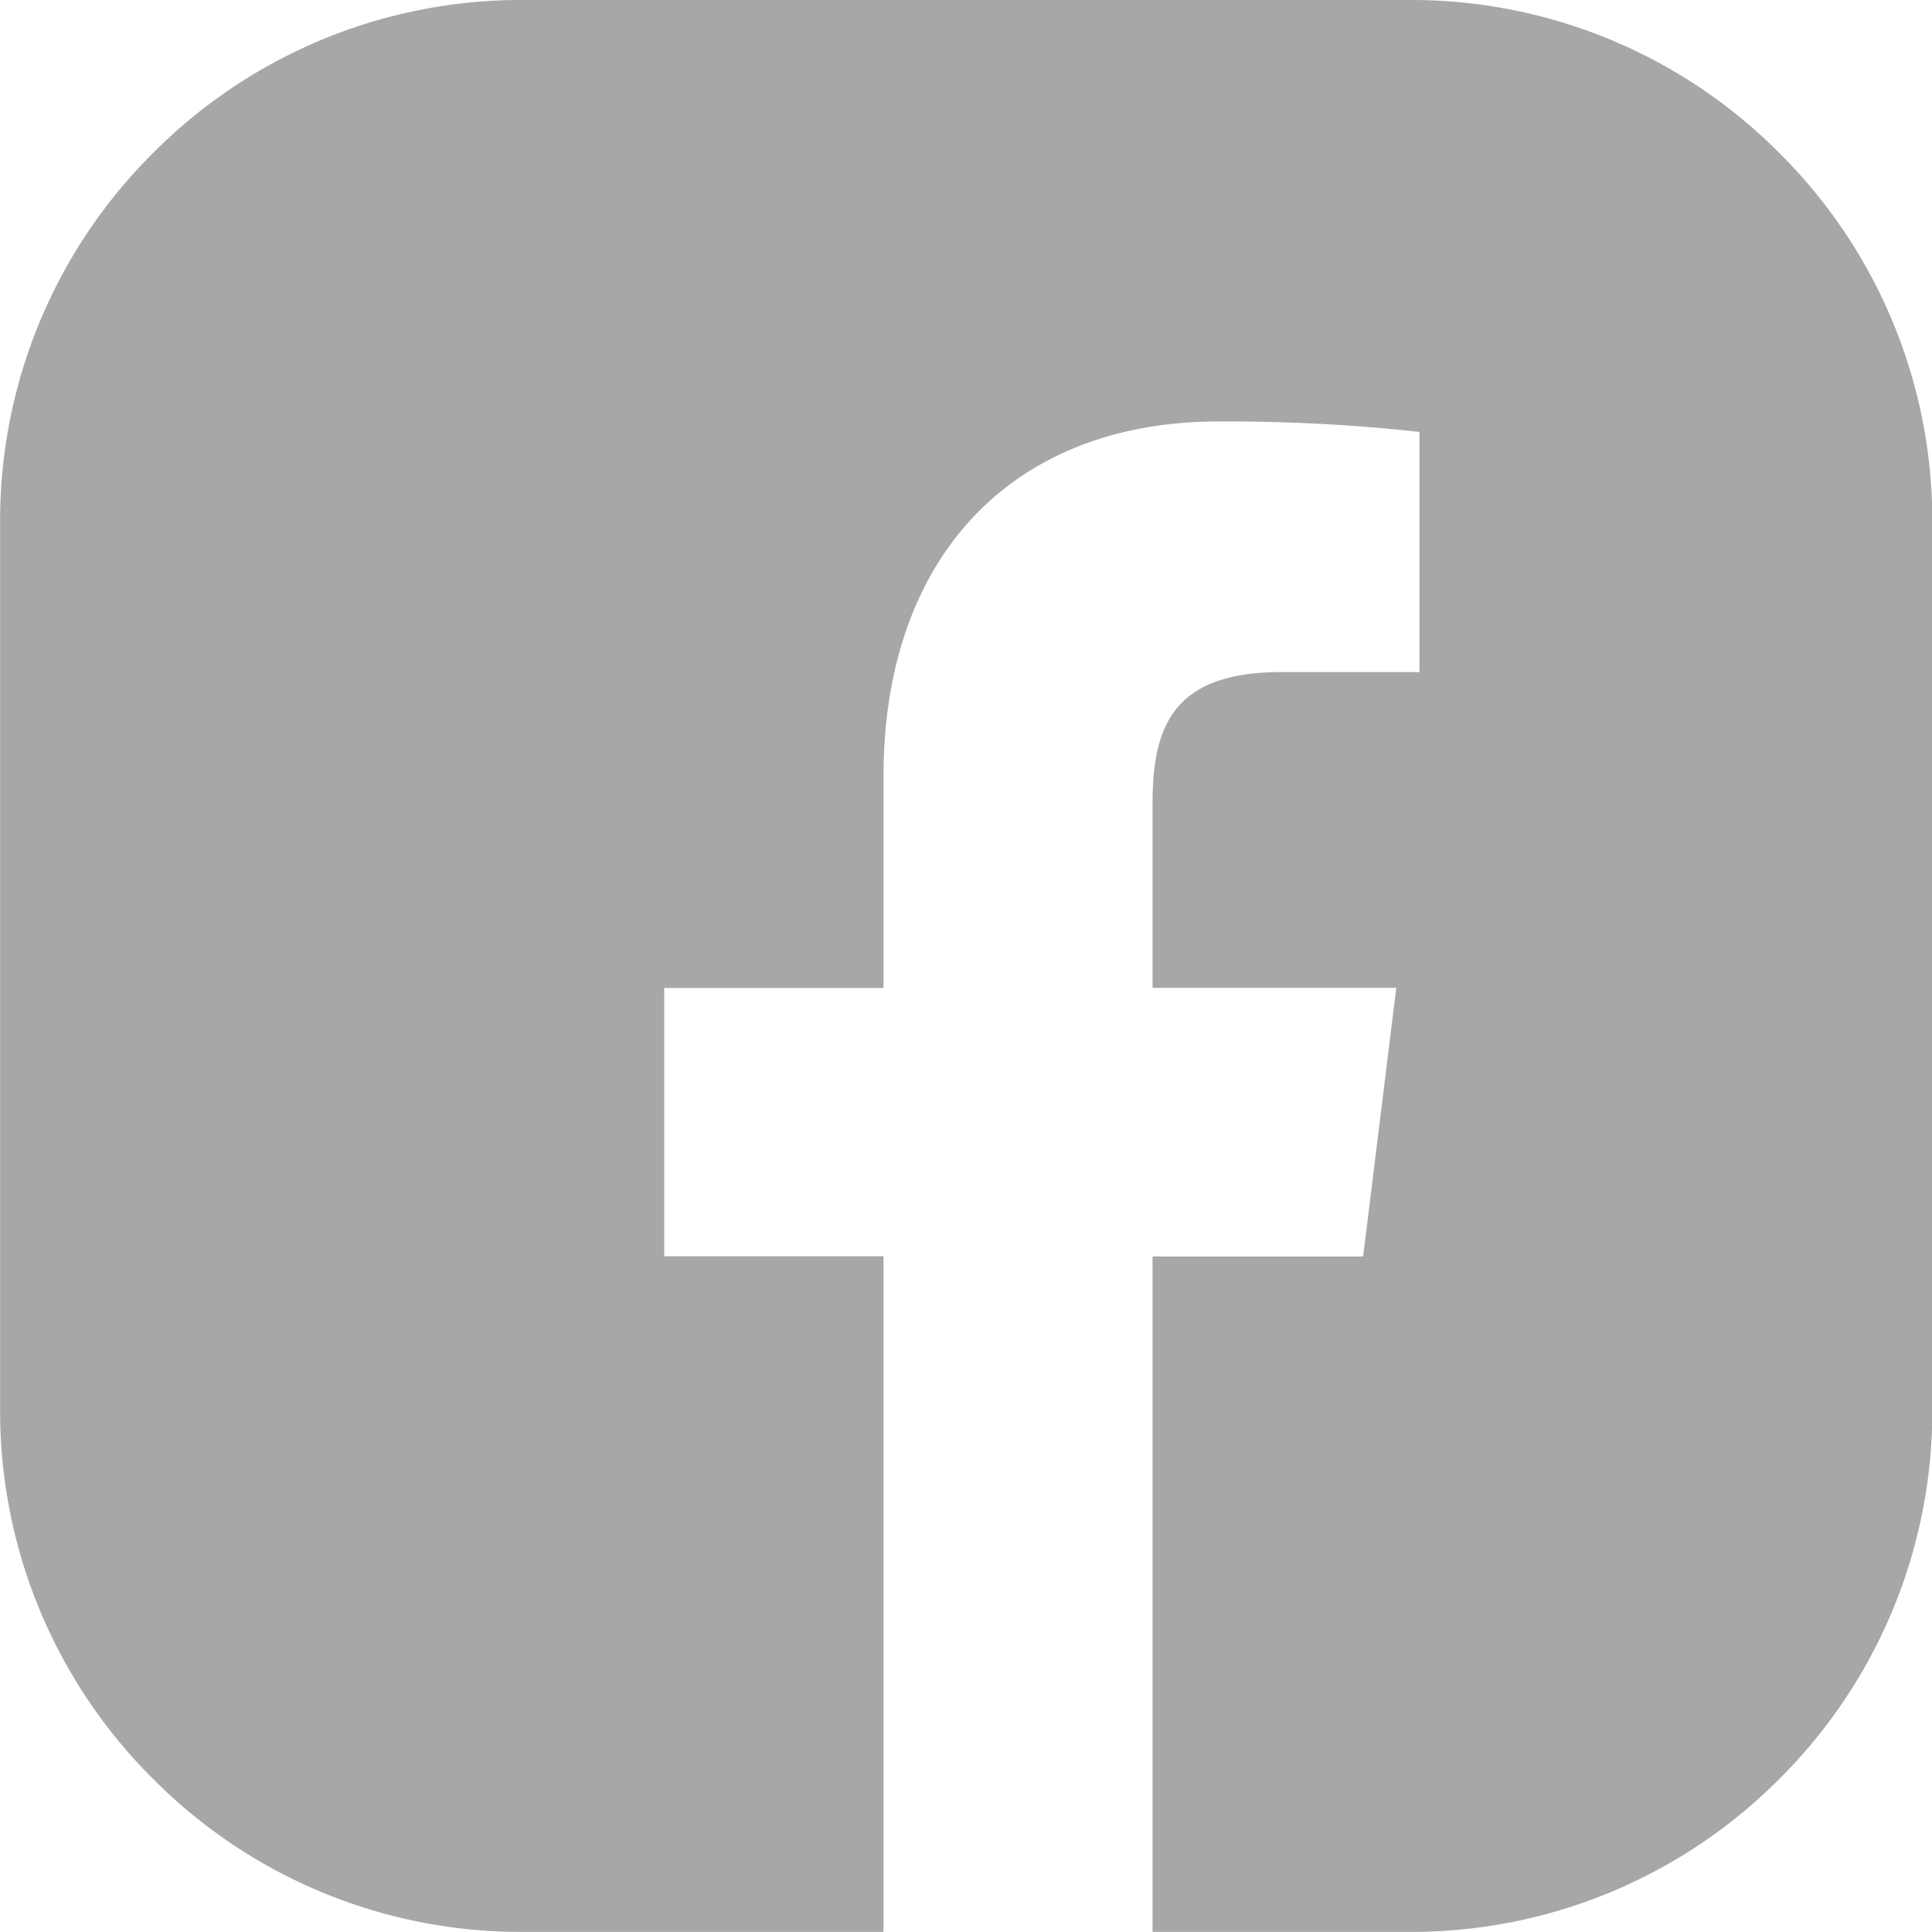 <svg xmlns="http://www.w3.org/2000/svg" width="37.002" height="37.004" viewBox="0 0 37.002 37.004">
  <g id="Group_11793" data-name="Group 11793" transform="translate(21528.998 17065)">
    <path id="Subtraction_2" data-name="Subtraction 2" d="M-21787.086-17353h0l-6.91,0a9.923,9.923,0,0,1-7.072-2.93,9.93,9.93,0,0,1-2.93-7.072v-17a9.921,9.921,0,0,1,2.93-7.068,9.93,9.93,0,0,1,7.072-2.93h17a9.935,9.935,0,0,1,7.074,2.93,9.921,9.921,0,0,1,2.93,7.068v17a9.93,9.93,0,0,1-2.93,7.072,9.935,9.935,0,0,1-7.074,2.93h-4.93v-12.936h4.033l.635-5.145h-4.668v-3.539c0-1.5.42-2.508,2.467-2.508h2.645v-4.6a33.678,33.678,0,0,0-3.738-.2h-.109c-3.959,0-6.418,2.6-6.418,6.8v4.049h-4.2v5.139h4.2V-17353Z" transform="translate(275.002 325)" fill="#a7a7a7"/>
  </g>
</svg>
